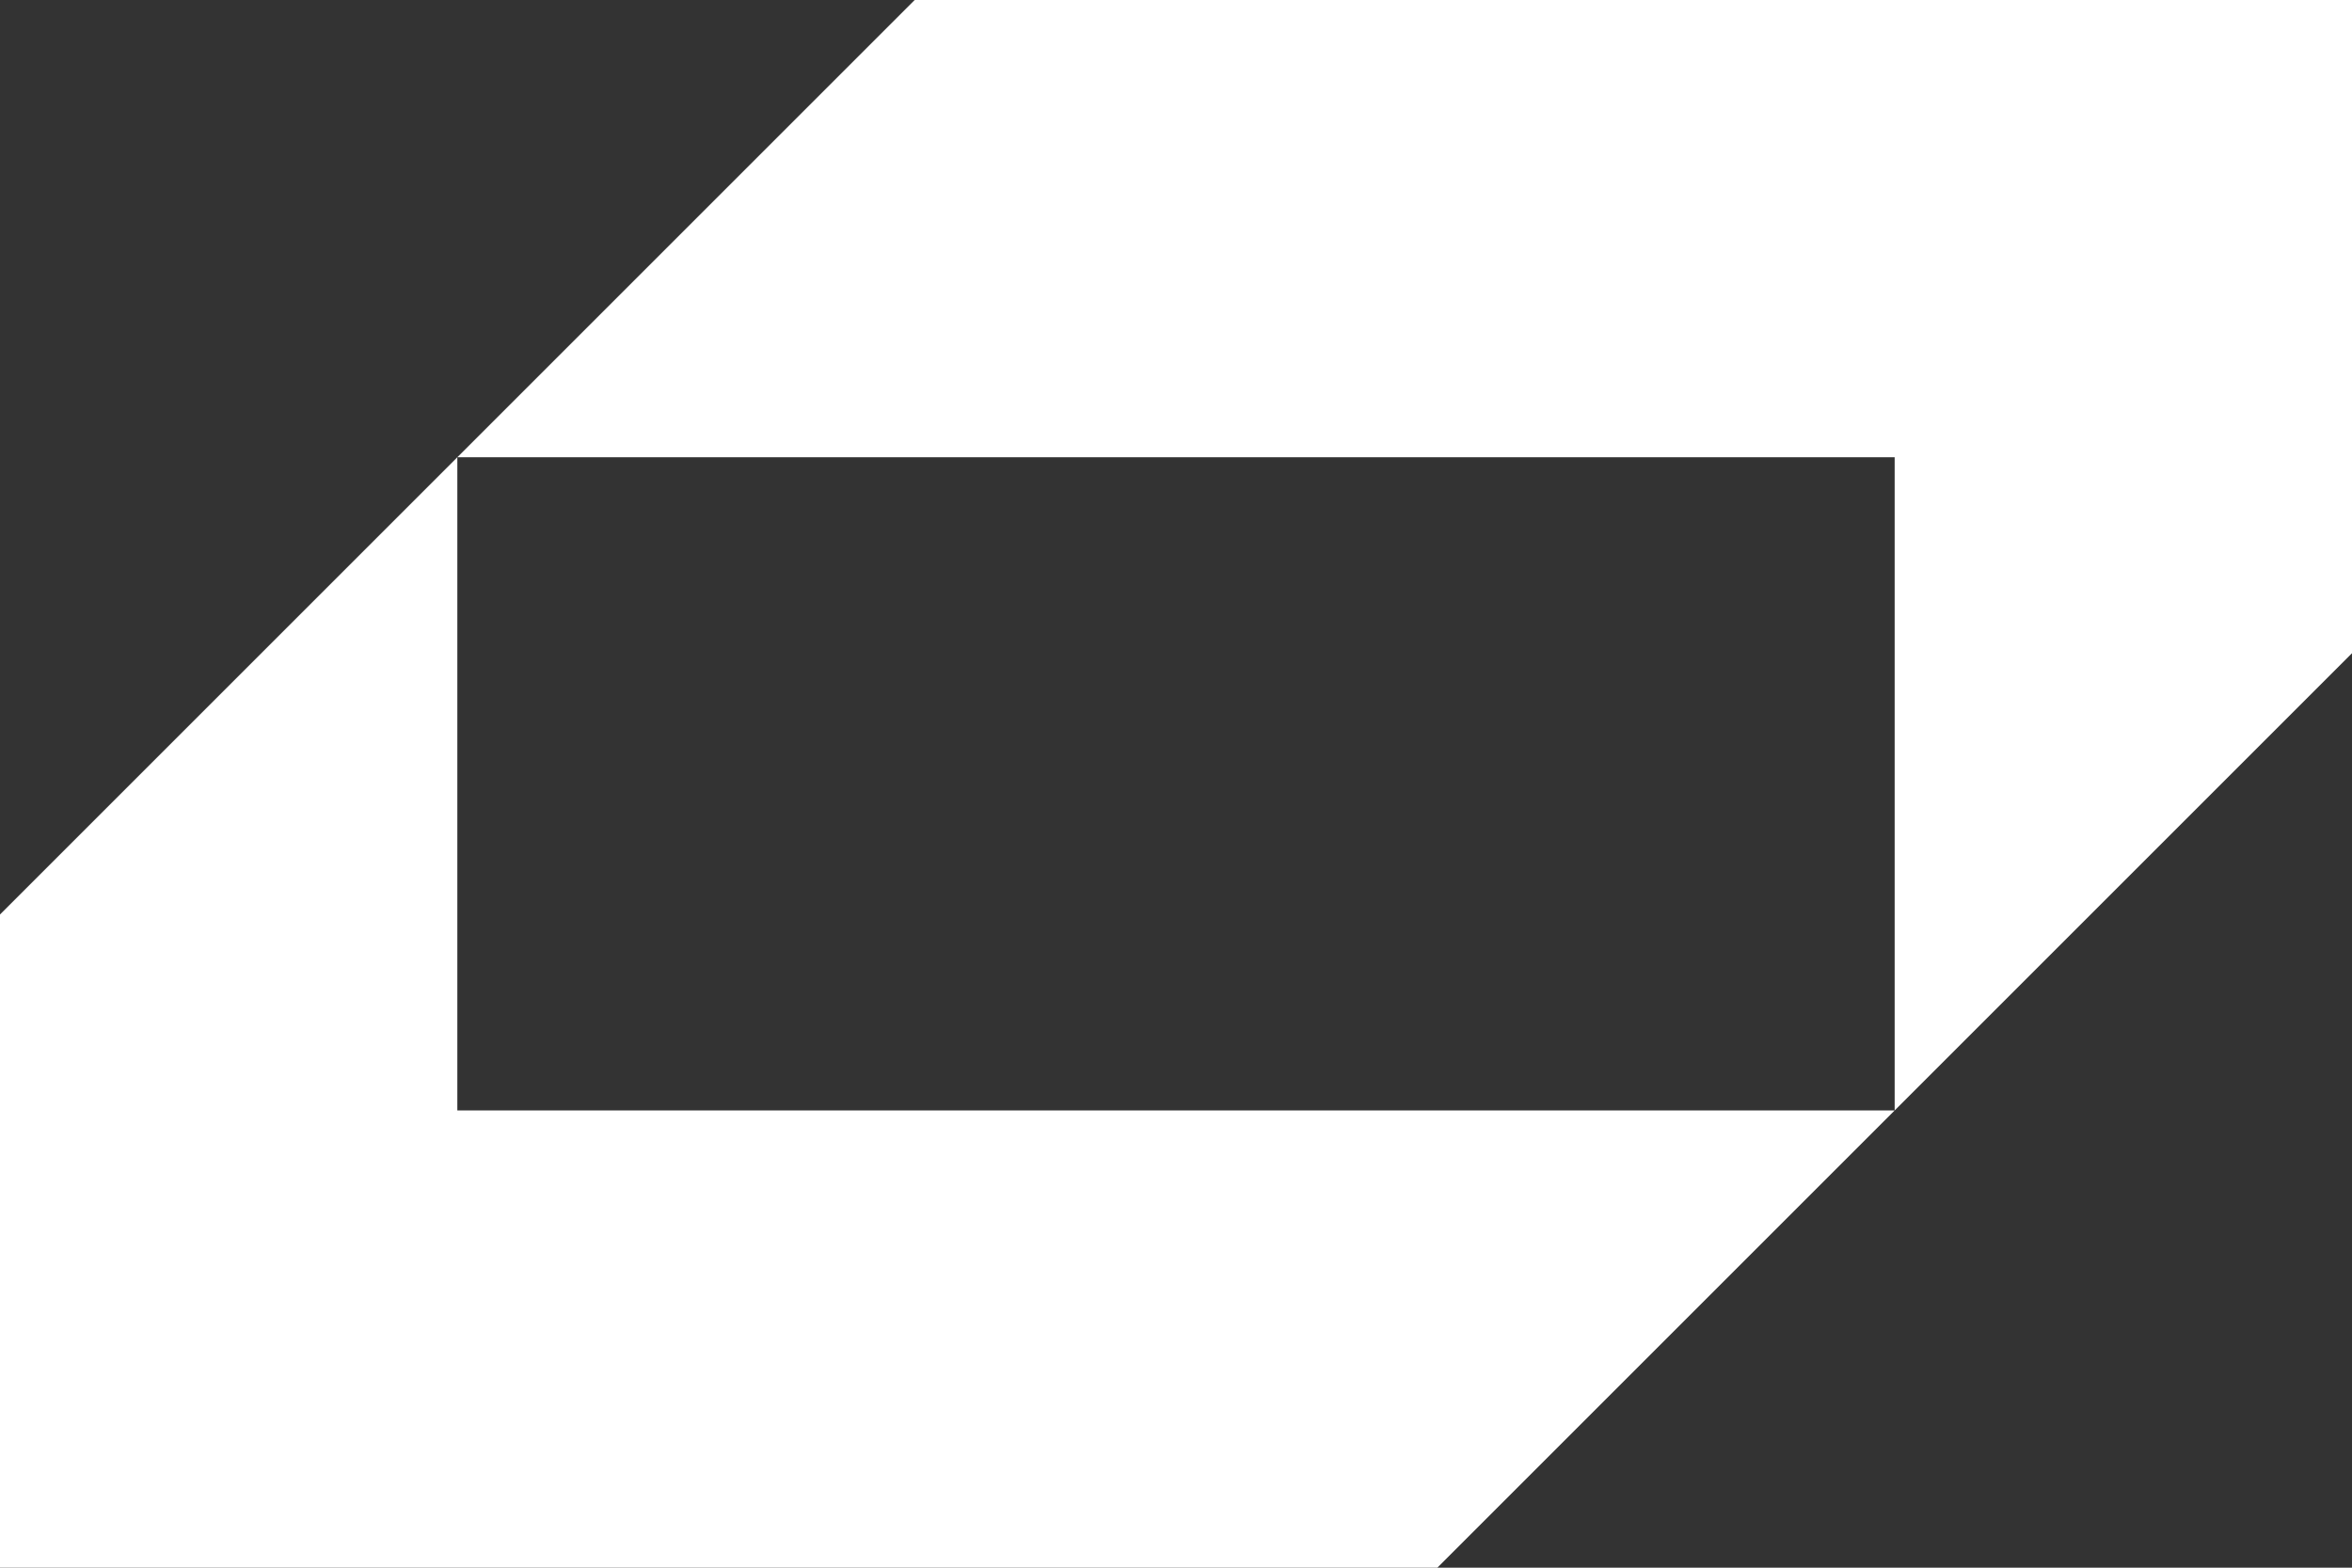 <?xml version="1.0" encoding="UTF-8"?>
<svg id="Layer_2" data-name="Layer 2" xmlns="http://www.w3.org/2000/svg" viewBox="0 0 1696.06 1130.71">
  <rect x="0" y="0" width="1696.06" height="1130.71" fill="#333333" stroke="none"/>
  <defs>
    <style>
      .cls-1 {
        fill: #fff;
        stroke-width: 0px;
      }
    </style>
  </defs>
  <g id="Layer_1-2" data-name="Layer 1">
    <g>
      <polygon class="cls-1" points="329.79 800.92 1366.27 800.92 1036.48 1130.71 0 1130.71 0 659.58 329.79 329.79 329.79 800.92"/>
      <polygon class="cls-1" points="1696.06 0 1696.06 471.13 1366.27 800.92 1366.27 329.79 329.79 329.79 659.58 0 1696.06 0"/>
    </g>
  </g>
</svg>